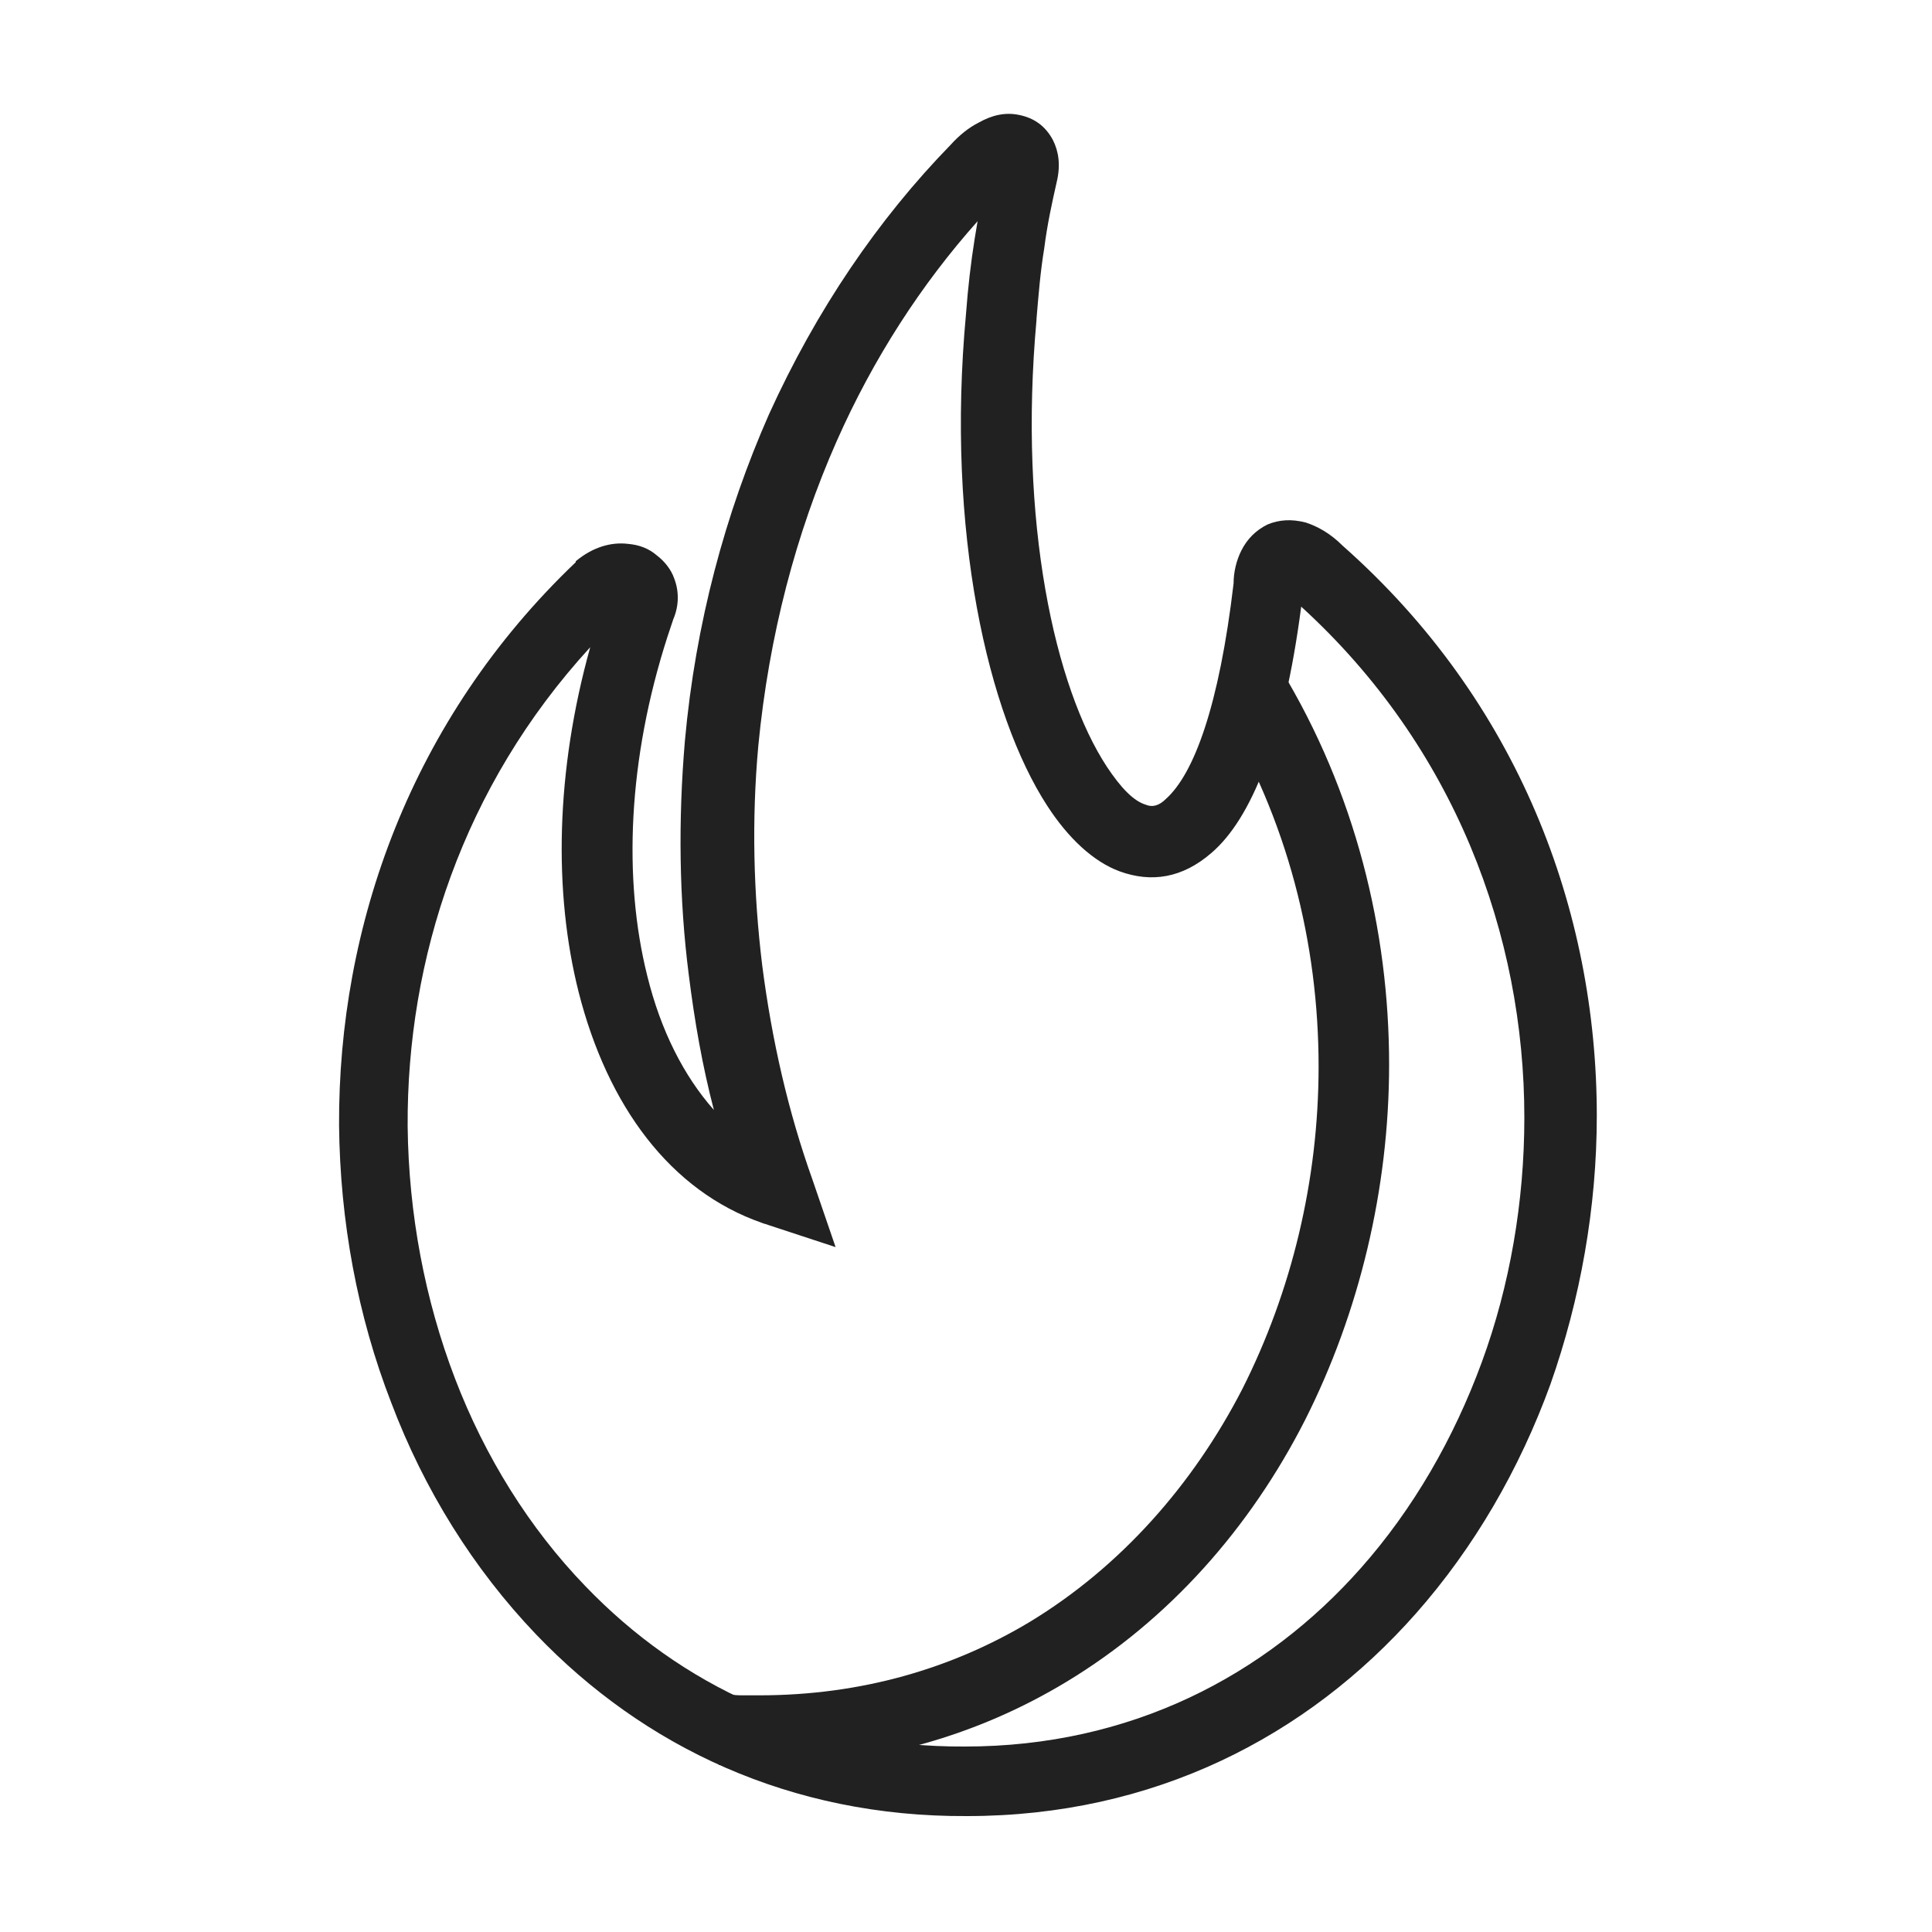 <?xml version="1.0" encoding="utf-8"?>
<!-- Generator: Adobe Illustrator 17.1.0, SVG Export Plug-In . SVG Version: 6.00 Build 0)  -->
<!DOCTYPE svg PUBLIC "-//W3C//DTD SVG 1.1//EN" "http://www.w3.org/Graphics/SVG/1.1/DTD/svg11.dtd">
<svg version="1.1" id="Layer_1" xmlns="http://www.w3.org/2000/svg" xmlns:xlink="http://www.w3.org/1999/xlink" x="0px" y="0px"
	 viewBox="0 0 200 200" enable-background="new 0 0 200 200" xml:space="preserve">
<g>
	<g>
		<path fill="#212121" d="M59.6,58.1c1.8-1.5,3.7-2,5.4-1.8c1.2,0.1,2.2,0.5,3,1.2c0.8,0.6,1.5,1.5,1.8,2.4c0.5,1.3,0.5,2.8-0.1,4.2
			c-0.2,0.6-0.4,1.2-0.6,1.8C65,78.6,64.5,91,67,101c1.4,5.7,3.8,10.4,6.9,13.9c-1.2-4.6-2-9.2-2.6-14c-1-7.8-1.1-16-0.4-24.2
			c1.1-12.2,4.2-23.6,8.7-33.8C84.5,32.1,90.9,22.7,98.4,15l0,0c0.9-1,1.9-1.8,2.9-2.3c1.4-0.8,2.8-1.1,4.2-0.8l0,0
			c1.5,0.3,2.7,1.1,3.5,2.6c0.6,1.2,0.8,2.6,0.4,4.3l0,0c-0.5,2.2-1,4.5-1.3,6.9c-0.4,2.4-0.6,4.9-0.8,7.3l0,0.1
			c-1.9,20.9,1.9,38.1,7.3,46.3c1.4,2.1,2.7,3.5,4,3.9c0.7,0.3,1.4,0.1,2.1-0.6c2.9-2.6,5.5-9.6,7-22.3c0-1.2,0.3-2.4,0.8-3.4
			c0.6-1.2,1.5-2.1,2.7-2.7c1.2-0.5,2.5-0.6,4-0.2c1.2,0.4,2.5,1.1,3.8,2.4l0,0c18.2,16.1,26.3,37.8,26.3,59c0,9.5-1.7,19-4.8,27.8
			c-3.2,8.8-7.9,16.9-13.9,23.7c-11.3,12.8-27.2,21-46.5,21v0c-18.3,0.1-33.5-7.2-44.6-18.8c-6.5-6.8-11.6-15-15-24
			c-3.5-9-5.3-18.8-5.4-28.7c-0.1-20.6,7.4-42,24.5-58.3L59.6,58.1L59.6,58.1z M59.9,102.7c-2.6-10.3-2.4-22.8,1.2-35.7
			c-13.2,14.4-19,32.3-18.9,49.6c0.1,9.1,1.8,18,4.9,26.1c3.1,8.1,7.7,15.5,13.5,21.5c9.8,10.2,23.2,16.7,39.3,16.6l0,0
			c17.1,0,31.1-7.3,41-18.5c5.4-6.1,9.6-13.4,12.5-21.3c2.9-7.9,4.4-16.6,4.4-25.3c0-18.9-7.2-38.4-23.1-52.9
			c-1.8,13.8-5.2,22-9.3,25.5c-3,2.6-6.2,3.1-9.5,1.9c-2.7-1-5.3-3.4-7.5-6.8c-6.1-9.4-10.5-28.3-8.4-50.9l0,0
			c0.2-2.7,0.5-5.3,0.9-7.8c0.1-0.6,0.2-1.2,0.3-1.8c-5.8,6.5-10.8,14.2-14.6,22.8c-4.2,9.5-7,20.1-8.1,31.5
			c-0.7,7.7-0.5,15.3,0.4,22.7c1,7.8,2.7,15.2,5.2,22.2l2.4,7l-7-2.3c-0.2-0.1-0.4-0.1-0.6-0.2C69.4,123.3,62.9,114.5,59.9,102.7z"
			/>
		<path fill="#212121" d="M132.6,69.3c7.7,12.7,11.2,27,11.2,40.9c0,12.9-3.1,25.7-8.7,36.8c-5.7,11.2-14.1,20.7-24.7,27.1
			c-9.1,5.5-19.8,8.7-31.8,8.7v0c-0.7,0-1.4,0-2.1,0c-0.8,0-1.5-0.1-2.1-0.1l0.4-7.3c0.7,0,1.4,0.1,1.9,0.1c0.7,0,1.3,0,1.9,0l0,0
			c10.6,0,20-2.8,28-7.6c9.4-5.7,16.9-14.2,22-24.1c5.1-10.1,7.9-21.6,7.9-33.4c0-12.7-3.2-25.6-10.2-37.1L132.6,69.3z"/>
	</g>
</g>
</svg>
